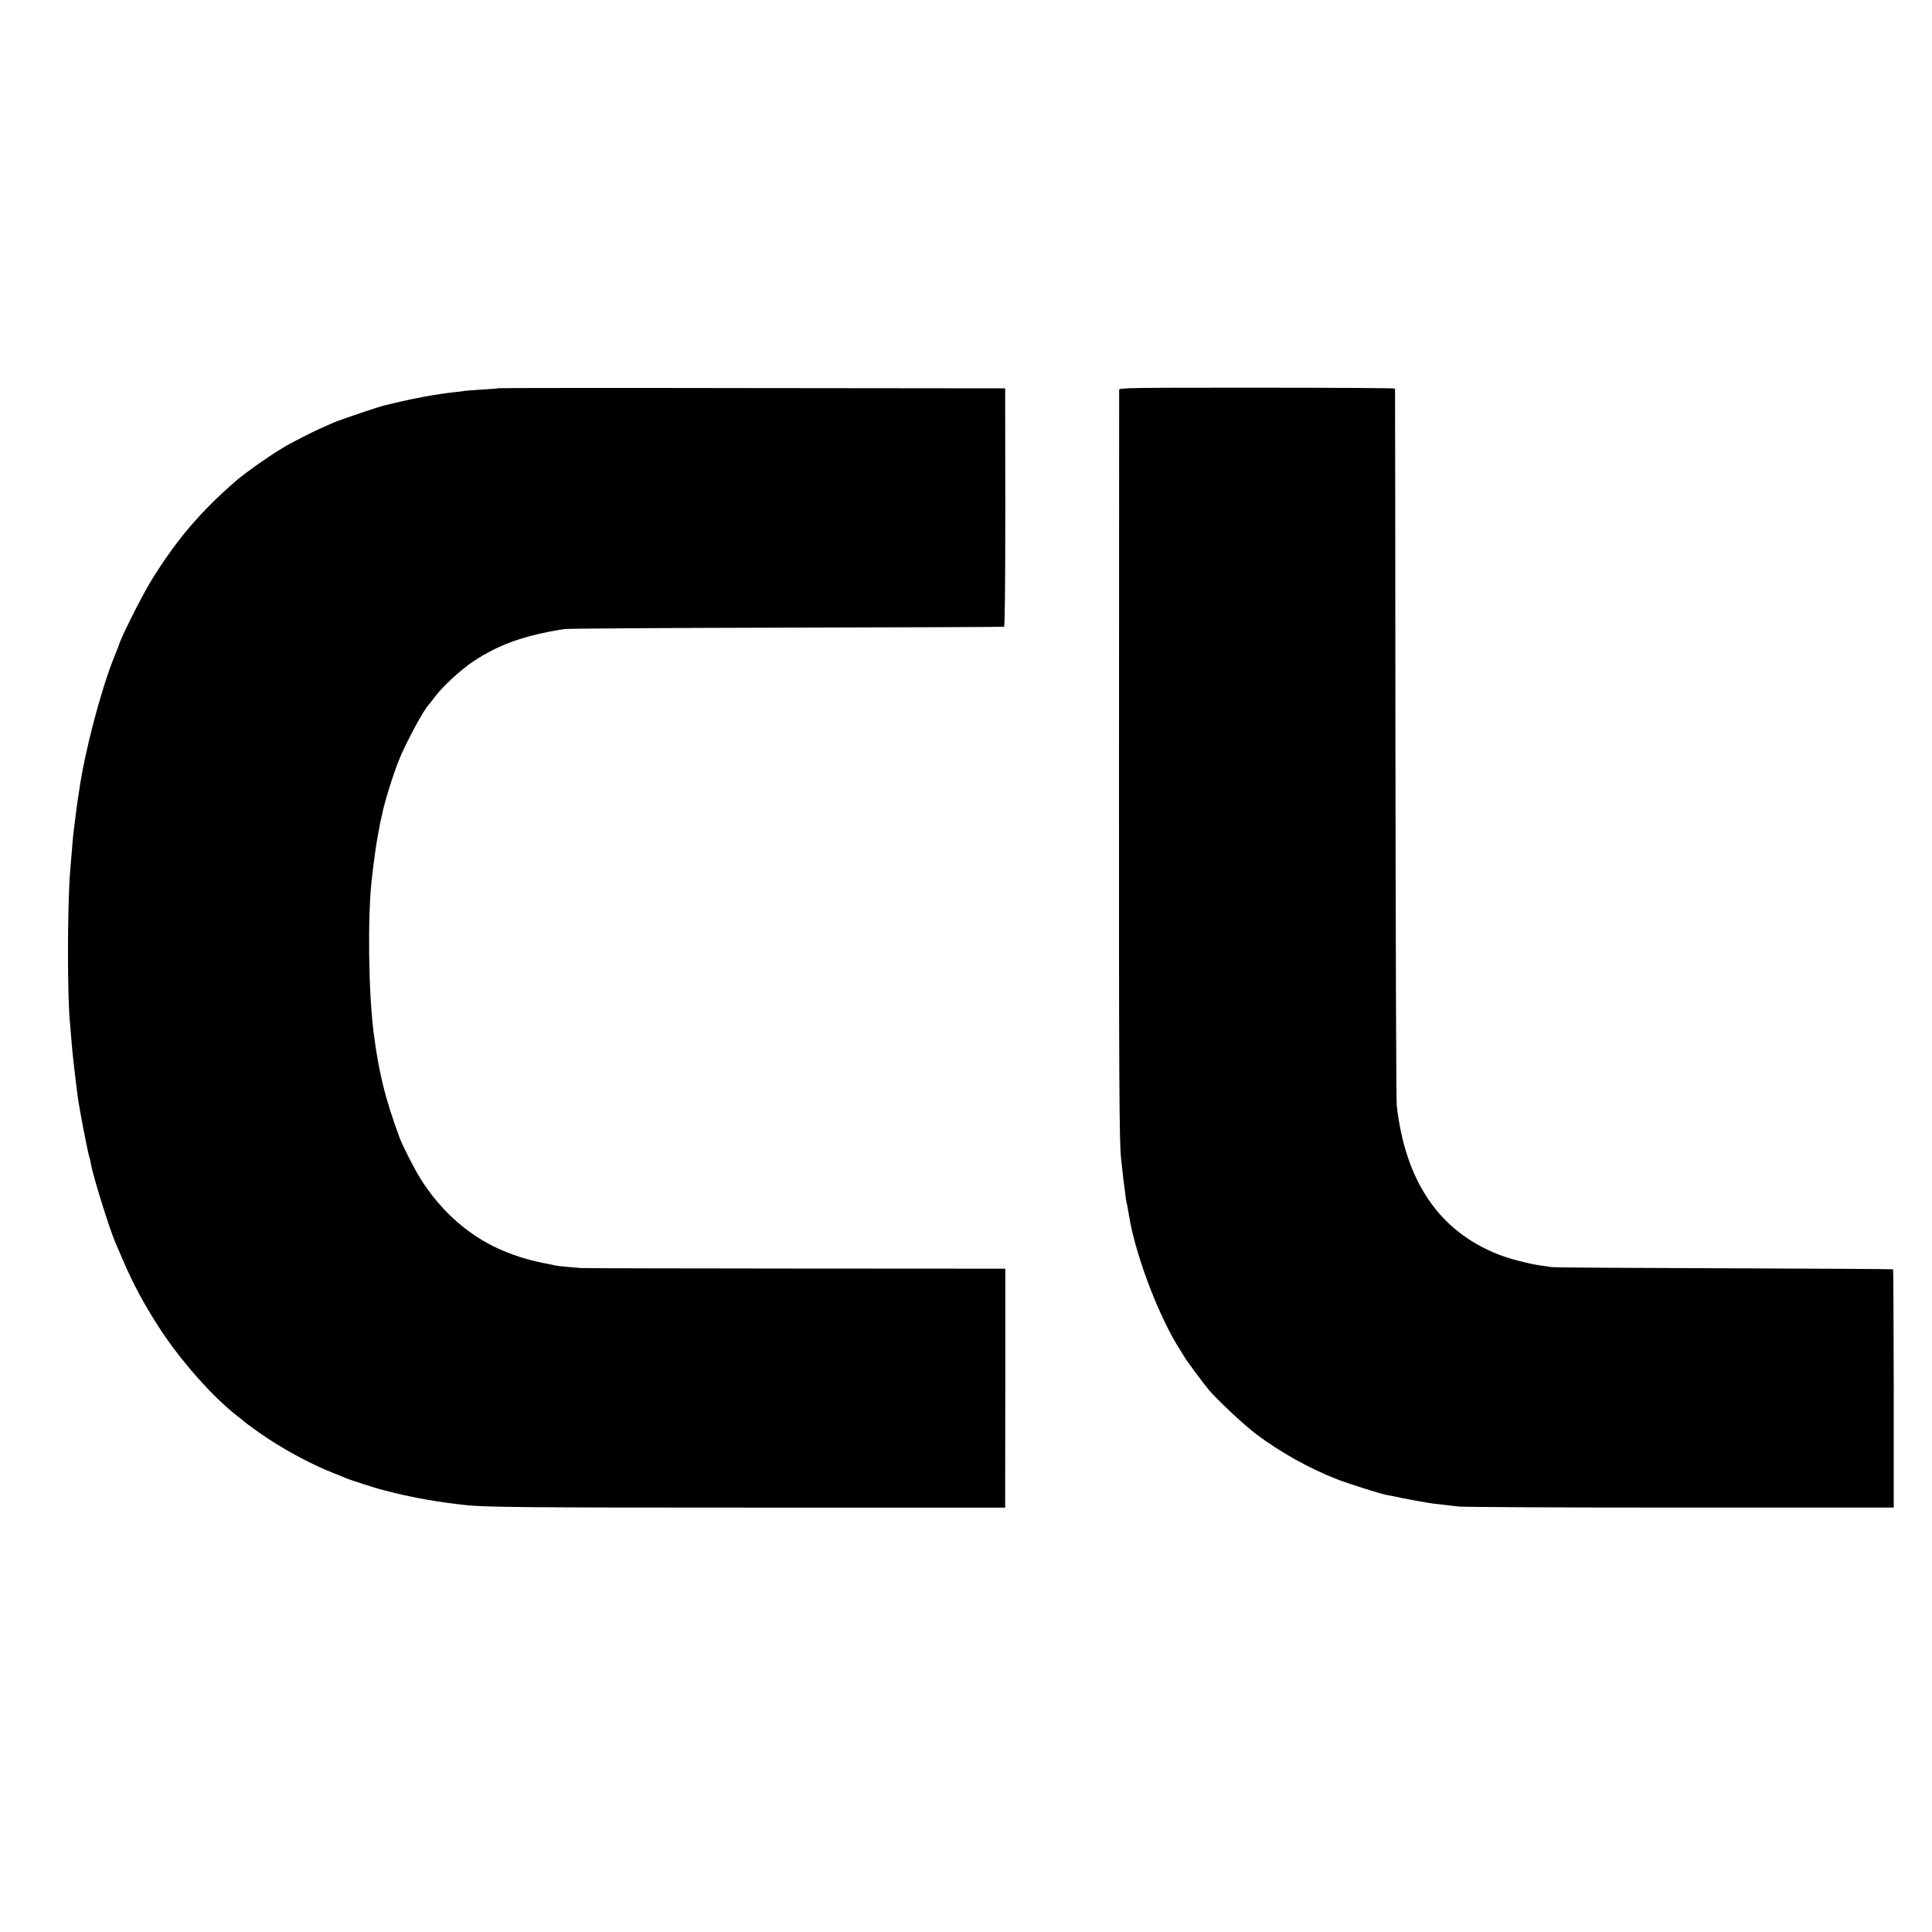 <?xml version="1.0" standalone="no"?>
<!DOCTYPE svg PUBLIC "-//W3C//DTD SVG 20010904//EN"
 "http://www.w3.org/TR/2001/REC-SVG-20010904/DTD/svg10.dtd">
<svg version="1.0" xmlns="http://www.w3.org/2000/svg"
 width="1500pt" height="1500pt" viewBox="0 0 1500 1500"
 preserveAspectRatio="xMidYMid meet">
<g transform="translate(0,1500) scale(0.1,-0.1)"
fill="#000000" stroke="none">
<path d="M3869 11986 c-2 -2 -57 -7 -121 -10 -65 -4 -125 -9 -135 -10 -10 -2
-45 -7 -78 -10 -151 -17 -310 -46 -460 -82 -33 -8 -71 -17 -84 -20 -40 -8
-344 -111 -396 -133 -27 -12 -72 -32 -100 -44 -53 -23 -189 -92 -265 -134
-107 -60 -314 -204 -400 -278 -273 -237 -460 -457 -651 -765 -73 -118 -237
-443 -255 -505 -1 -5 -19 -50 -39 -100 -101 -251 -227 -730 -270 -1030 -3 -22
-7 -51 -10 -65 -4 -24 -19 -139 -30 -230 -7 -53 -13 -121 -20 -210 -3 -36 -8
-90 -10 -120 -23 -281 -23 -1005 0 -1200 2 -19 6 -69 9 -111 7 -94 25 -255 51
-454 13 -94 82 -452 91 -466 2 -4 6 -24 10 -45 13 -85 144 -506 189 -609 7
-16 34 -79 60 -140 80 -187 171 -355 294 -543 165 -250 411 -526 601 -672 25
-19 47 -37 50 -40 3 -4 48 -37 100 -74 177 -127 407 -252 599 -327 42 -16 85
-34 96 -39 20 -9 237 -79 265 -85 8 -2 51 -13 95 -24 174 -43 361 -75 565 -97
154 -16 481 -19 2215 -19 l1969 0 1 927 0 928 -1635 1 c-899 1 -1646 2 -1660
4 -14 1 -61 5 -105 9 -44 4 -87 9 -95 11 -8 2 -28 7 -45 10 -156 27 -306 75
-437 140 -225 113 -422 296 -566 528 -43 68 -139 257 -159 312 -114 309 -164
514 -203 825 -39 309 -46 888 -15 1170 17 152 33 267 46 340 6 30 12 66 15 80
2 14 7 39 11 55 4 17 8 35 9 40 16 85 81 296 129 418 52 132 194 397 235 437
3 3 25 31 49 63 62 82 201 209 296 272 199 132 394 201 705 251 25 4 801 9
1725 11 924 2 1685 5 1690 7 7 2 10 320 10 927 l-1 924 -1965 2 c-1082 2
-1968 1 -1970 -1z"/>
<path d="M8689 11973 c0 -10 -1 -1291 -1 -2848 -1 -2509 2 -3003 16 -3120 2
-16 7 -61 11 -98 3 -37 8 -77 10 -87 2 -10 6 -45 10 -77 3 -32 8 -65 10 -73 5
-16 12 -55 21 -110 51 -313 238 -800 402 -1050 9 -14 22 -35 29 -47 11 -21
135 -189 185 -250 60 -74 281 -281 374 -350 187 -140 408 -263 622 -347 86
-34 333 -112 384 -122 13 -2 34 -6 48 -9 92 -21 275 -54 325 -60 33 -3 74 -8
90 -10 17 -2 64 -8 105 -12 41 -4 817 -8 1724 -8 l1649 0 0 923 c-1 508 -3
925 -5 927 -2 2 -591 6 -1308 8 -718 2 -1321 6 -1341 9 -20 3 -61 9 -90 13
-83 11 -242 52 -327 86 -459 181 -722 568 -788 1159 -4 36 -8 1300 -10 2810
-1 1510 -2 2748 -3 2753 0 4 -482 7 -1071 7 -1012 0 -1070 -1 -1071 -17z"/>
</g>
</svg>
